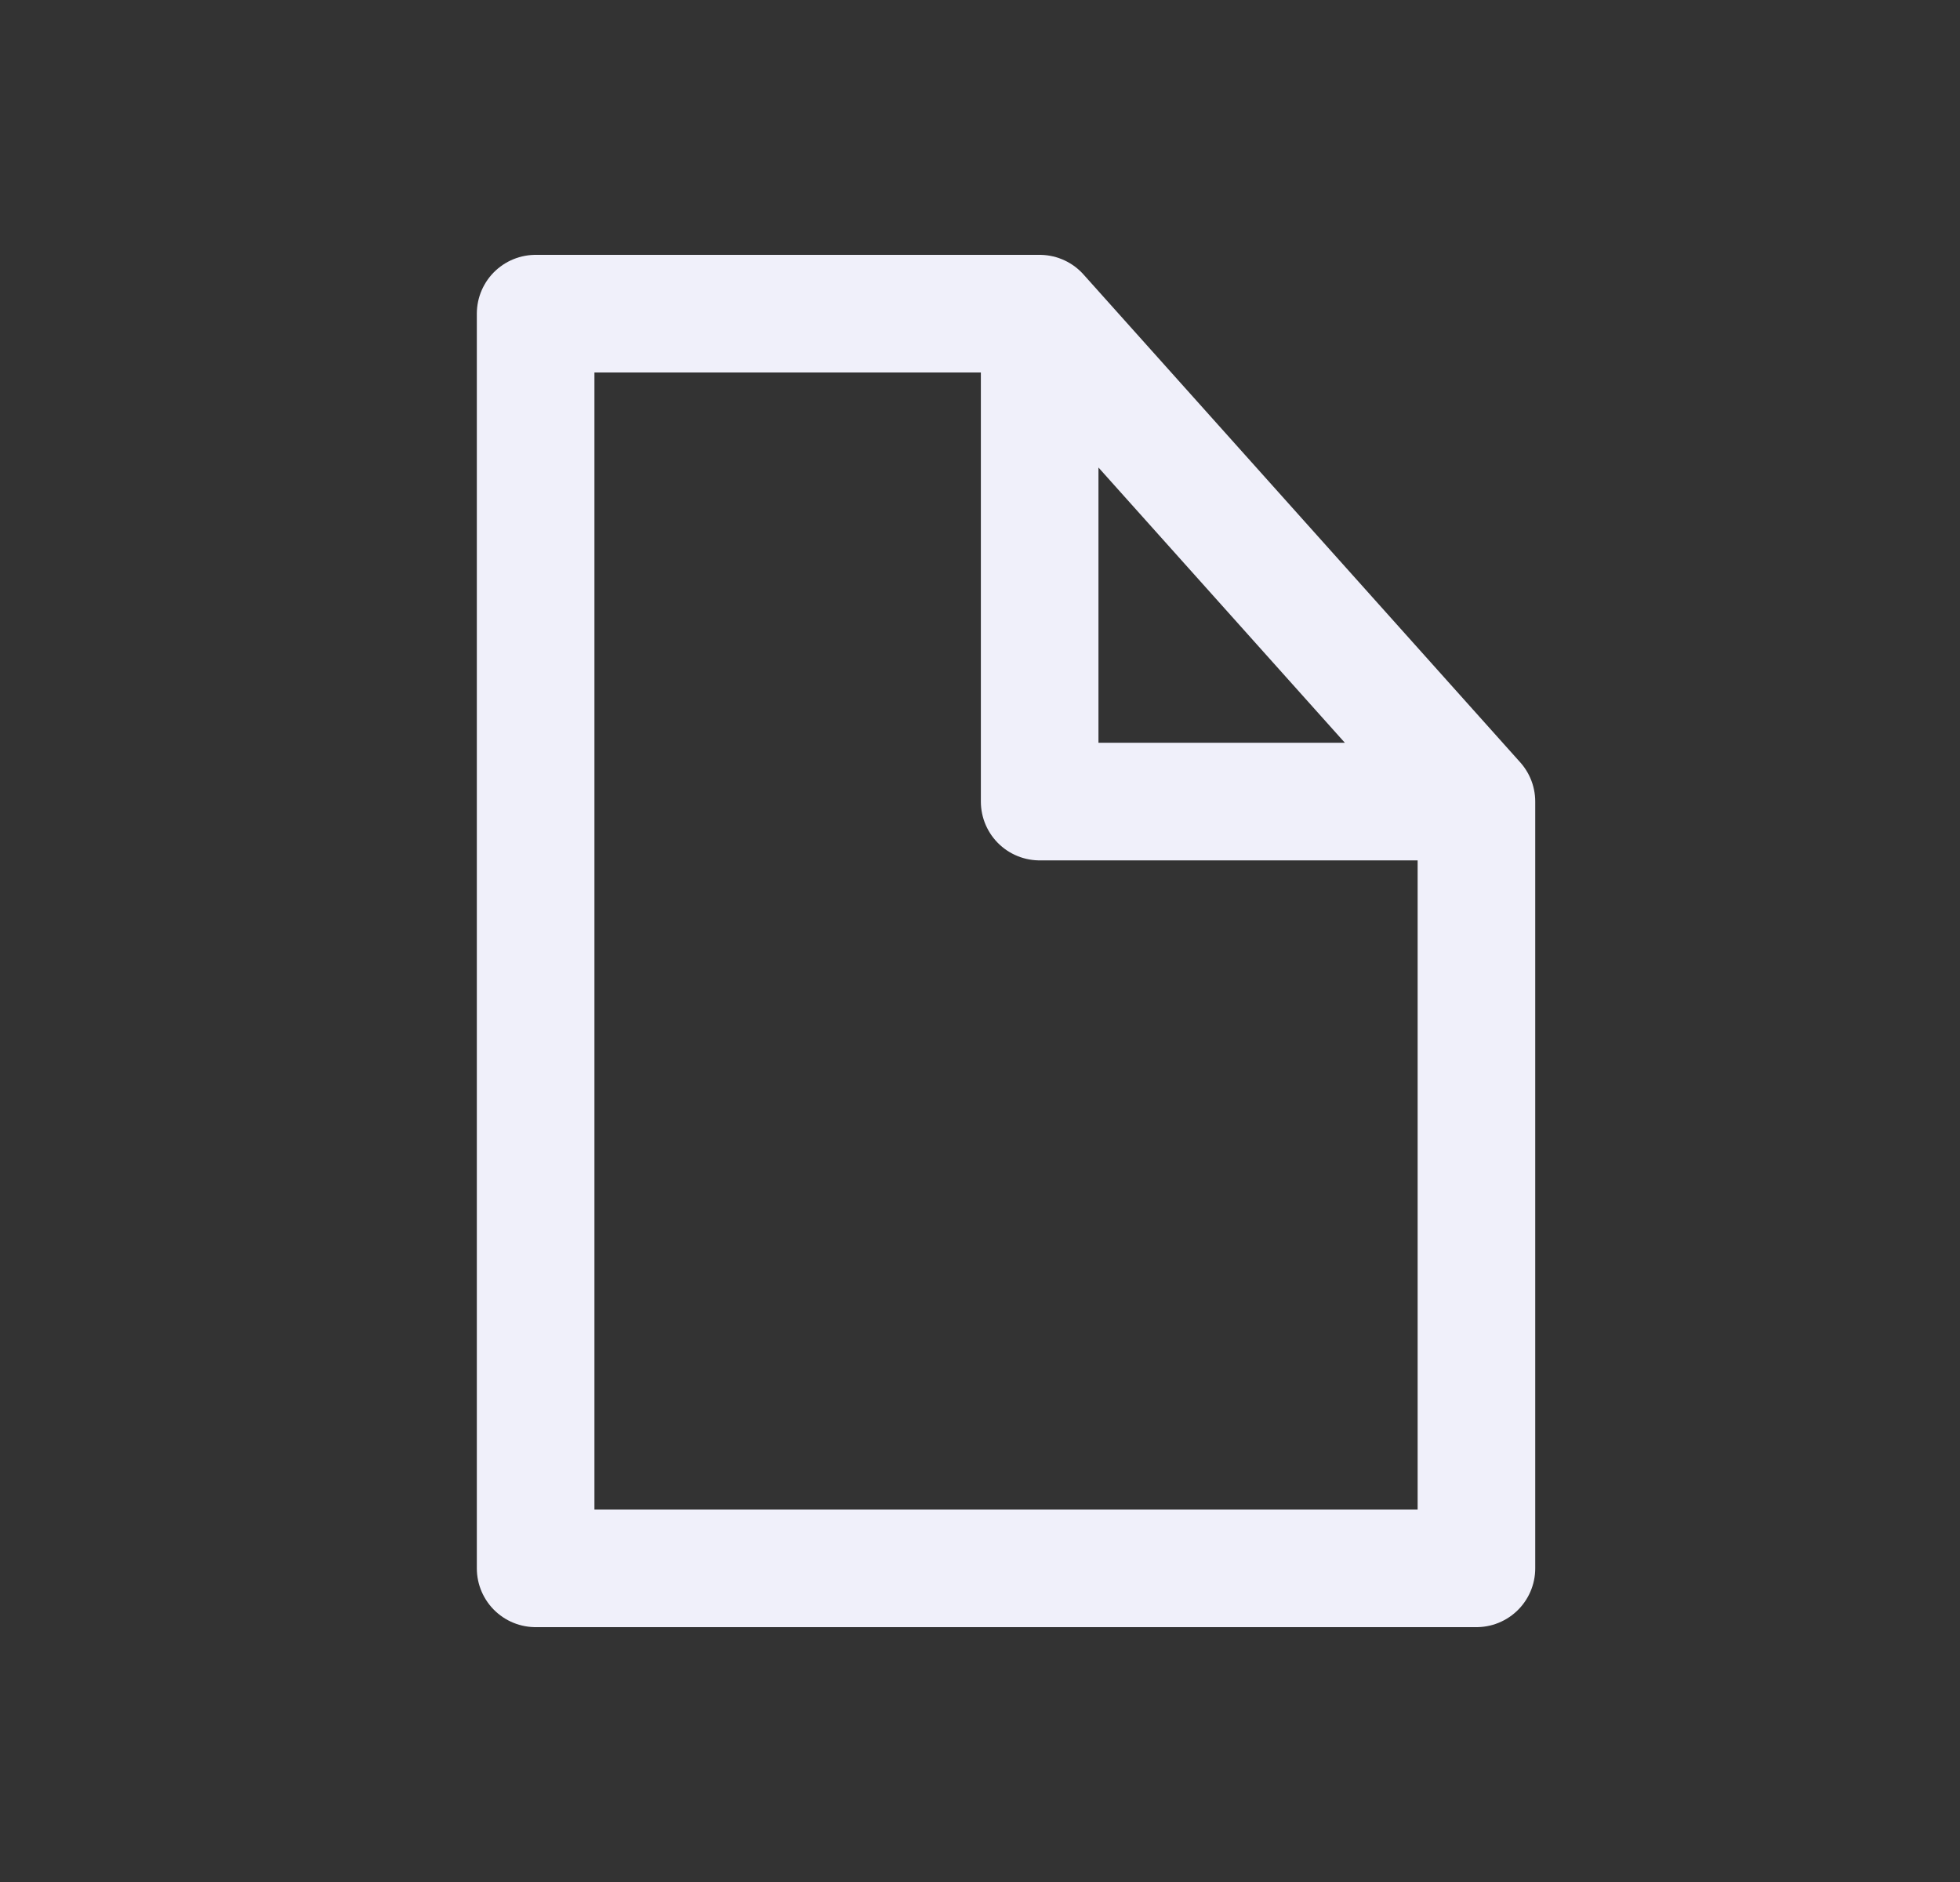 <?xml version="1.0" encoding="UTF-8"?> <svg xmlns="http://www.w3.org/2000/svg" width="25" height="24" viewBox="0 0 25 24" fill="none"><rect x="0" y="0" width="25" height="24" fill="#333333" stroke="none"/><path d="M18.832 10.222V20H6.832V4L13.261 4M18.832 10.222L13.261 4M18.832 10.222L13.261 10.222V4" stroke="#F0F0FA" stroke-width="1.5" stroke-linecap="round" stroke-linejoin="round"></path></svg> 